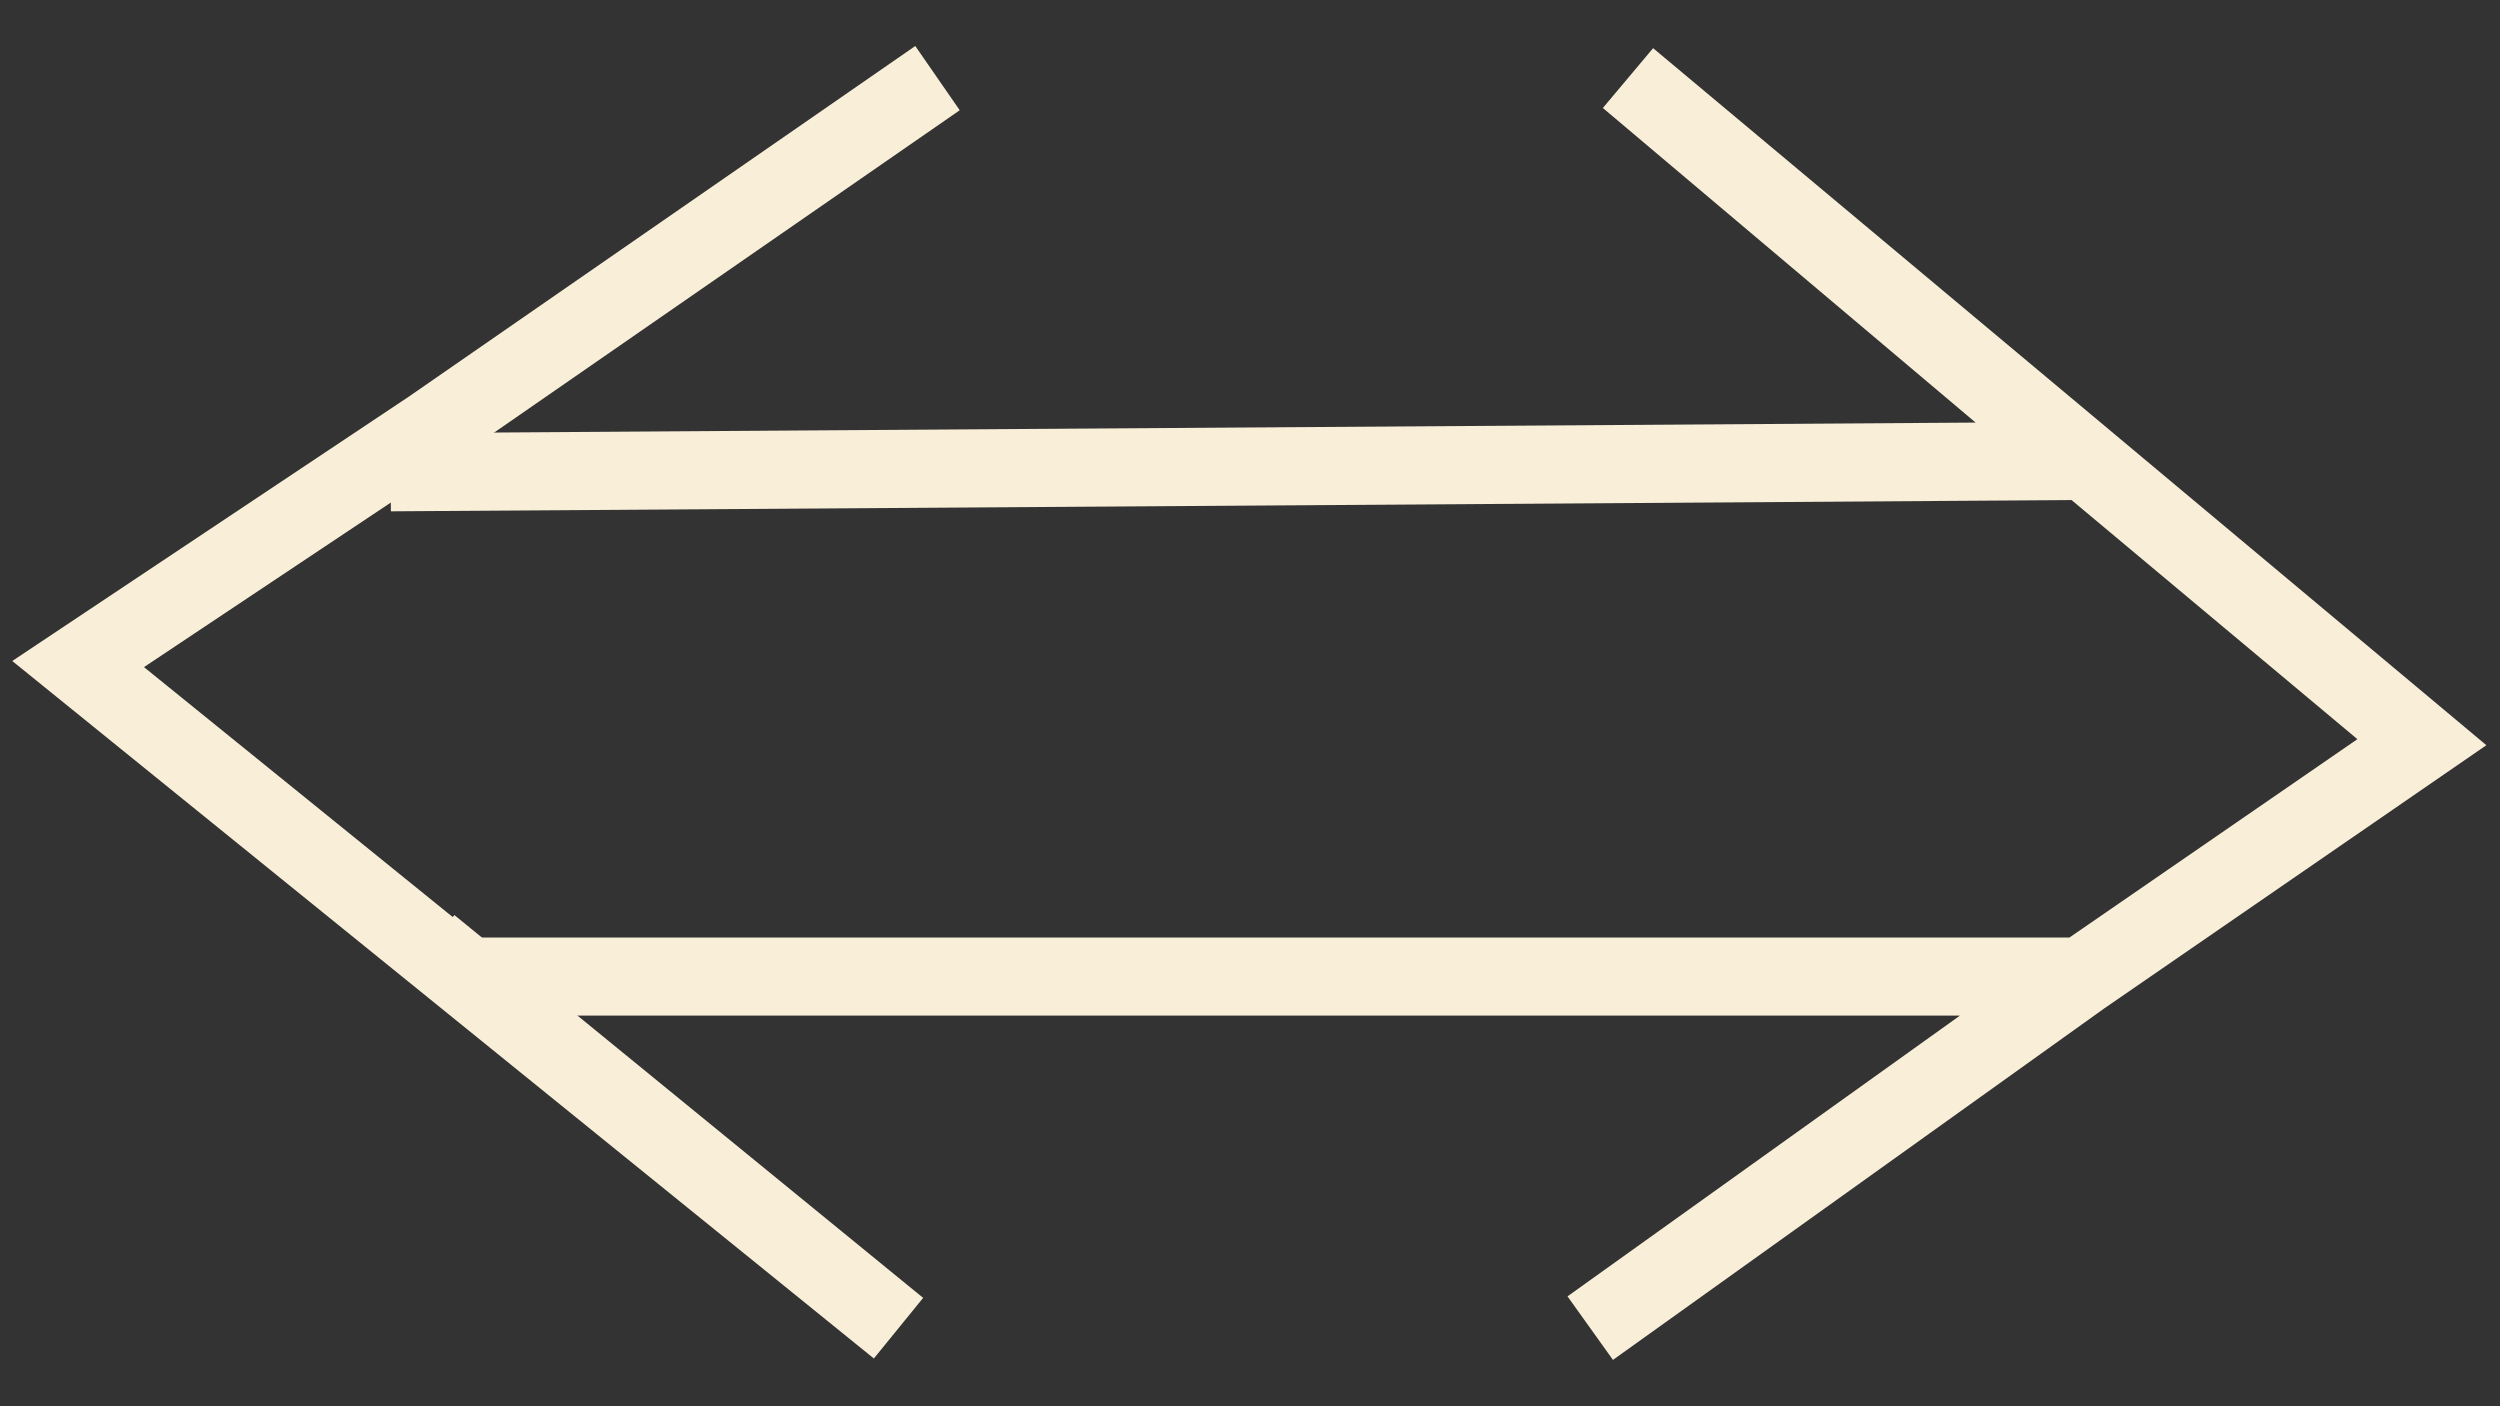 <?xml version="1.0" encoding="UTF-8"?> <svg xmlns="http://www.w3.org/2000/svg" width="32" height="18" viewBox="0 0 32 18" fill="none"><rect x="0" y="0" width="32" height="18" fill="#333333" stroke="none"/> <path d="M5 6.045L26.645 5.9L20.839 1L31 9.5L26.645 12.5M20.355 17L26.645 12.5M26.645 12.5L6 12.5" stroke="#F9EFD9"></path> <path d="M5.5 12.1L11.5 17L1 8.5L5.5 5.5L12 1" stroke="#F9EFD9"></path> </svg> 